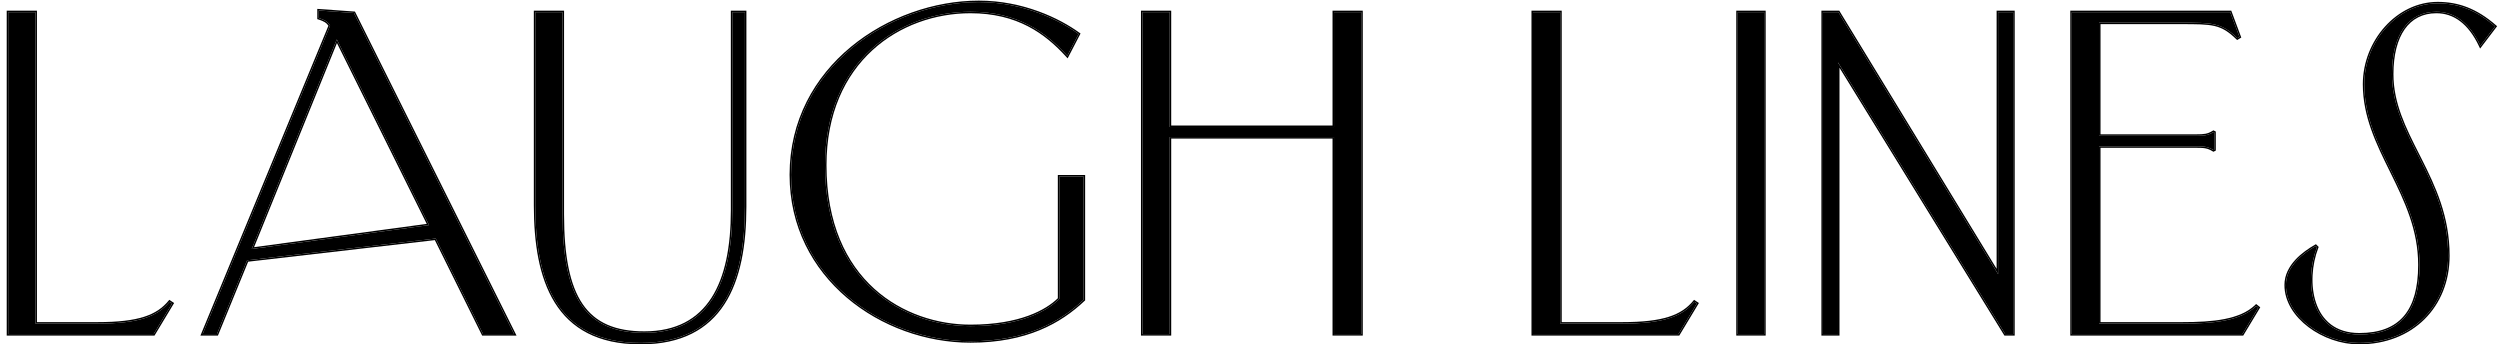 <svg width="334" height="46" viewBox="0 0 334 46" fill="none" xmlns="http://www.w3.org/2000/svg">
<path d="M325.671 0.45C328.359 0.45 330.767 1.29 333.343 3.53L331.383 6.106C329.927 3.026 327.911 1.57 325.503 1.57C321.695 1.57 319.567 4.706 319.567 9.914C319.567 18.258 327.071 23.746 327.071 34.162C327.071 40.882 322.255 45.81 315.143 45.81C310.495 45.81 305.399 42.338 305.399 38.082C305.399 35.506 307.807 33.77 309.375 32.874L309.543 33.042C307.807 37.522 308.591 44.69 315.199 44.69C320.743 44.69 323.263 41.554 323.263 35.394C323.263 25.874 315.871 19.994 315.871 11.258C315.871 5.49 320.351 0.45 325.671 0.45Z" fill="black"/>
<path d="M299.582 44.634H276.79V1.626H297.958L299.19 4.93L298.91 5.098C296.782 3.026 295.606 3.026 291.294 3.026H280.43V18.146H293.366C294.542 18.146 294.99 18.09 295.718 17.642L295.83 17.698V19.994L295.718 20.05C294.99 19.602 294.542 19.546 293.366 19.546H280.43V43.234H291.574C295.662 43.234 299.358 42.898 301.43 40.882L301.71 41.106L299.582 44.634Z" fill="black"/>
<path d="M267.9 44.634L245.556 8.346V44.634H243.54V1.626H245.612L266.948 36.626V1.626H268.964V44.634H267.9Z" fill="black"/>
<path d="M235.693 1.626V44.634H232.165V1.626H235.693Z" fill="black"/>
<path d="M204.806 44.634V1.626H208.446V43.234H216.734C222.278 43.234 224.742 42.282 226.366 40.322L226.702 40.546L224.238 44.634H204.806Z" fill="black"/>
<path d="M152.634 44.634V1.626H156.274V16.97H178.226V1.626H181.866V44.634H178.226V18.314H156.274V44.634H152.634Z" fill="black"/>
<path d="M141.526 39.93V23.578H144.774V40.042C141.638 43.01 137.102 45.586 129.654 45.586C117.894 45.586 105.686 37.074 105.686 23.354C105.686 8.962 118.958 0.282 130.774 0.282C136.654 0.282 141.47 2.634 144.102 4.538L142.59 7.45C139.734 4.314 135.982 1.57 129.654 1.57C120.19 1.57 110.222 8.122 110.222 22.066C110.222 37.802 120.918 43.57 129.654 43.57C136.43 43.57 139.958 41.498 141.526 39.93Z" fill="black"/>
<path d="M99.519 27.61C99.519 37.802 96.439 45.81 85.575 45.81C74.207 45.81 71.519 37.298 71.519 27.442V1.626H75.159V28.618C75.159 39.818 78.239 44.466 86.079 44.466C94.759 44.466 97.839 37.746 97.839 28.114V1.626H99.519V27.61Z" fill="black"/>
<path d="M33.628 33.266L57.316 30.074L44.996 5.266L33.628 33.266ZM64.54 44.634L58.212 31.866L33.012 34.778L28.98 44.634H27.076L44.1 3.418C43.764 2.858 43.372 2.69 42.756 2.466L42.588 2.41V1.402L47.292 1.738L68.684 44.634H64.54Z" fill="black"/>
<path d="M1.097 44.634V1.626H4.737V43.234H13.025C18.569 43.234 21.033 42.282 22.657 40.322L22.993 40.546L20.529 44.634H1.097Z" fill="black"/>
<path fill-rule="evenodd" clip-rule="evenodd" d="M333.615 3.502L331.343 6.489L331.202 6.191C329.767 3.156 327.809 1.77 325.503 1.77C323.662 1.77 322.24 2.524 321.27 3.904C320.295 5.293 319.767 7.333 319.767 9.914C319.767 13.806 321.42 17.069 323.191 20.566C323.293 20.767 323.395 20.968 323.497 21.171C325.375 24.89 327.271 28.903 327.271 34.162C327.271 37.571 326.048 40.536 323.914 42.648C321.78 44.761 318.746 46.01 315.143 46.01C312.772 46.01 310.295 45.126 308.407 43.702C306.521 42.278 305.199 40.293 305.199 38.082C305.199 36.727 305.833 35.603 306.652 34.713C307.47 33.823 308.484 33.153 309.276 32.7L309.408 32.625L309.776 32.993L309.729 33.114C308.875 35.319 308.644 38.182 309.431 40.481C309.823 41.628 310.466 42.628 311.404 43.341C312.341 44.053 313.585 44.49 315.199 44.49C317.933 44.49 319.884 43.718 321.157 42.222C322.436 40.72 323.063 38.452 323.063 35.394C323.063 30.686 321.237 26.875 319.387 23.12L319.261 22.864C317.459 19.207 315.671 15.579 315.671 11.258C315.671 5.4 320.221 0.25 325.671 0.25C328.411 0.25 330.864 1.11 333.474 3.379L333.615 3.502ZM333.343 3.53C330.767 1.29 328.359 0.45 325.671 0.45C320.351 0.45 315.871 5.49 315.871 11.258C315.871 15.532 317.64 19.123 319.448 22.79C321.335 26.619 323.263 30.532 323.263 35.394C323.263 41.554 320.743 44.69 315.199 44.69C308.591 44.69 307.807 37.522 309.543 33.042L309.375 32.874C307.807 33.77 305.399 35.506 305.399 38.082C305.399 42.338 310.495 45.81 315.143 45.81C322.255 45.81 327.071 40.882 327.071 34.162C327.071 28.666 324.981 24.541 323.007 20.645C321.241 17.159 319.567 13.855 319.567 9.914C319.567 4.706 321.695 1.57 325.503 1.57C327.857 1.57 329.837 2.962 331.285 5.904C331.318 5.97 331.351 6.038 331.383 6.106L333.343 3.53Z" fill="black"/>
<path fill-rule="evenodd" clip-rule="evenodd" d="M299.582 44.634L301.71 41.106L301.43 40.882C299.358 42.898 295.662 43.234 291.574 43.234H280.43V19.546H293.366C294.542 19.546 294.99 19.602 295.718 20.05L295.83 19.994V17.698L295.718 17.642C294.99 18.09 294.542 18.146 293.366 18.146H280.43V3.026H291.294C295.606 3.026 296.782 3.026 298.91 5.098L299.19 4.93L297.958 1.626H276.79V44.634H299.582ZM280.63 3.226H291.294C293.46 3.226 294.805 3.227 295.875 3.479C296.928 3.727 297.723 4.221 298.771 5.241L298.881 5.348L299.436 5.016L298.097 1.426H276.59V44.834H299.695L301.972 41.059L301.417 40.615L301.291 40.738C300.294 41.709 298.894 42.285 297.219 42.618C295.545 42.95 293.615 43.034 291.574 43.034H280.63V19.746H293.366C293.955 19.746 294.343 19.76 294.671 19.826C294.992 19.89 295.264 20.005 295.614 20.22L295.708 20.278L296.03 20.117V17.574L295.708 17.413L295.614 17.471C295.264 17.686 294.992 17.801 294.671 17.866C294.343 17.931 293.955 17.946 293.366 17.946H280.63V3.226Z" fill="black"/>
<path fill-rule="evenodd" clip-rule="evenodd" d="M267.9 44.634H268.964V1.626H266.948V36.626L245.612 1.626H243.54V44.634H245.556V8.346L267.9 44.634ZM245.756 9.052L267.789 44.834H269.164V1.426H266.748V35.913L245.725 1.426H243.34V44.834H245.756V9.052Z" fill="black"/>
<path fill-rule="evenodd" clip-rule="evenodd" d="M235.693 1.626H232.165V44.634H235.693V1.626ZM235.893 1.426V44.834H231.965V1.426H235.893Z" fill="black"/>
<path fill-rule="evenodd" clip-rule="evenodd" d="M204.806 44.634H224.238L226.702 40.546L226.366 40.322C224.742 42.282 222.278 43.234 216.734 43.234H208.446V1.626H204.806V44.634ZM208.646 43.034V1.426H204.606V44.834H224.351L226.972 40.485L226.327 40.055L226.212 40.194C224.647 42.083 222.262 43.034 216.734 43.034H208.646Z" fill="black"/>
<path fill-rule="evenodd" clip-rule="evenodd" d="M152.634 44.634H156.274V18.314H178.226V44.634H181.866V1.626H178.226V16.97H156.274V1.626H152.634V44.634ZM156.474 16.77V1.426H152.434V44.834H156.474V18.514H178.026V44.834H182.066V1.426H178.026V16.77H156.474Z" fill="black"/>
<path fill-rule="evenodd" clip-rule="evenodd" d="M142.446 7.293C139.608 4.223 135.876 1.57 129.654 1.57C120.19 1.57 110.222 8.122 110.222 22.066C110.222 37.802 120.918 43.57 129.654 43.57C136.43 43.57 139.958 41.498 141.526 39.93V23.578H144.774V40.042C141.638 43.01 137.102 45.586 129.654 45.586C117.894 45.586 105.686 37.074 105.686 23.354C105.686 8.962 118.958 0.282 130.774 0.282C136.654 0.282 141.47 2.634 144.102 4.538L142.59 7.45C142.542 7.398 142.494 7.345 142.446 7.293ZM141.326 39.846C139.773 41.363 136.303 43.37 129.654 43.37C125.327 43.37 120.519 41.941 116.796 38.571C113.077 35.205 110.422 29.885 110.422 22.066C110.422 15.145 112.894 10.076 116.524 6.736C120.158 3.393 124.966 1.77 129.654 1.77C135.909 1.77 139.611 4.476 142.442 7.585L142.635 7.797L144.359 4.477L144.219 4.376C141.562 2.454 136.705 0.082 130.774 0.082C118.884 0.082 105.486 8.818 105.486 23.354C105.486 37.214 117.815 45.786 129.654 45.786C137.157 45.786 141.741 43.188 144.911 40.187L144.974 40.128V23.378H141.326V39.846Z" fill="black"/>
<path fill-rule="evenodd" clip-rule="evenodd" d="M85.575 45.81C96.439 45.81 99.519 37.802 99.519 27.61V1.626H97.839V28.114C97.839 37.746 94.759 44.466 86.079 44.466C78.239 44.466 75.159 39.818 75.159 28.618V1.626H71.519V27.442C71.519 37.298 74.207 45.81 85.575 45.81ZM71.319 1.426H75.359V28.618C75.359 34.209 76.13 38.119 77.844 40.629C79.546 43.12 82.202 44.266 86.079 44.266C90.358 44.266 93.231 42.615 95.046 39.794C96.871 36.957 97.639 32.915 97.639 28.114V1.426H99.719V27.61C99.719 32.719 98.949 37.316 96.789 40.641C94.619 43.982 91.065 46.01 85.575 46.01C79.832 46.01 76.249 43.854 74.115 40.428C71.991 37.019 71.319 32.38 71.319 27.442V1.426Z" fill="black"/>
<path fill-rule="evenodd" clip-rule="evenodd" d="M33.628 33.265L44.996 5.265L57.316 30.073L33.628 33.265ZM33.943 33.021L57.013 29.912L45.015 5.752L33.943 33.021ZM58.212 31.865L64.54 44.633H68.684L47.292 1.737L42.588 1.401V2.409L42.756 2.465C43.372 2.689 43.764 2.857 44.1 3.417L27.076 44.633H28.98L33.012 34.777L58.212 31.865ZM58.096 32.08L64.416 44.833H69.008L47.42 1.546L42.388 1.187V2.554L42.691 2.654C42.999 2.766 43.23 2.858 43.425 2.983C43.593 3.092 43.739 3.229 43.876 3.437L26.777 44.833H29.115L33.153 34.962L58.096 32.08Z" fill="black"/>
<path fill-rule="evenodd" clip-rule="evenodd" d="M1.097 44.634H20.529L22.993 40.546L22.657 40.322C21.033 42.282 18.569 43.234 13.025 43.234H4.737V1.626H1.097V44.634ZM4.937 43.034V1.426H0.897V44.834H20.642L23.263 40.485L22.618 40.055L22.503 40.194C20.938 42.083 18.553 43.034 13.025 43.034H4.937Z" fill="black"/>
</svg>
